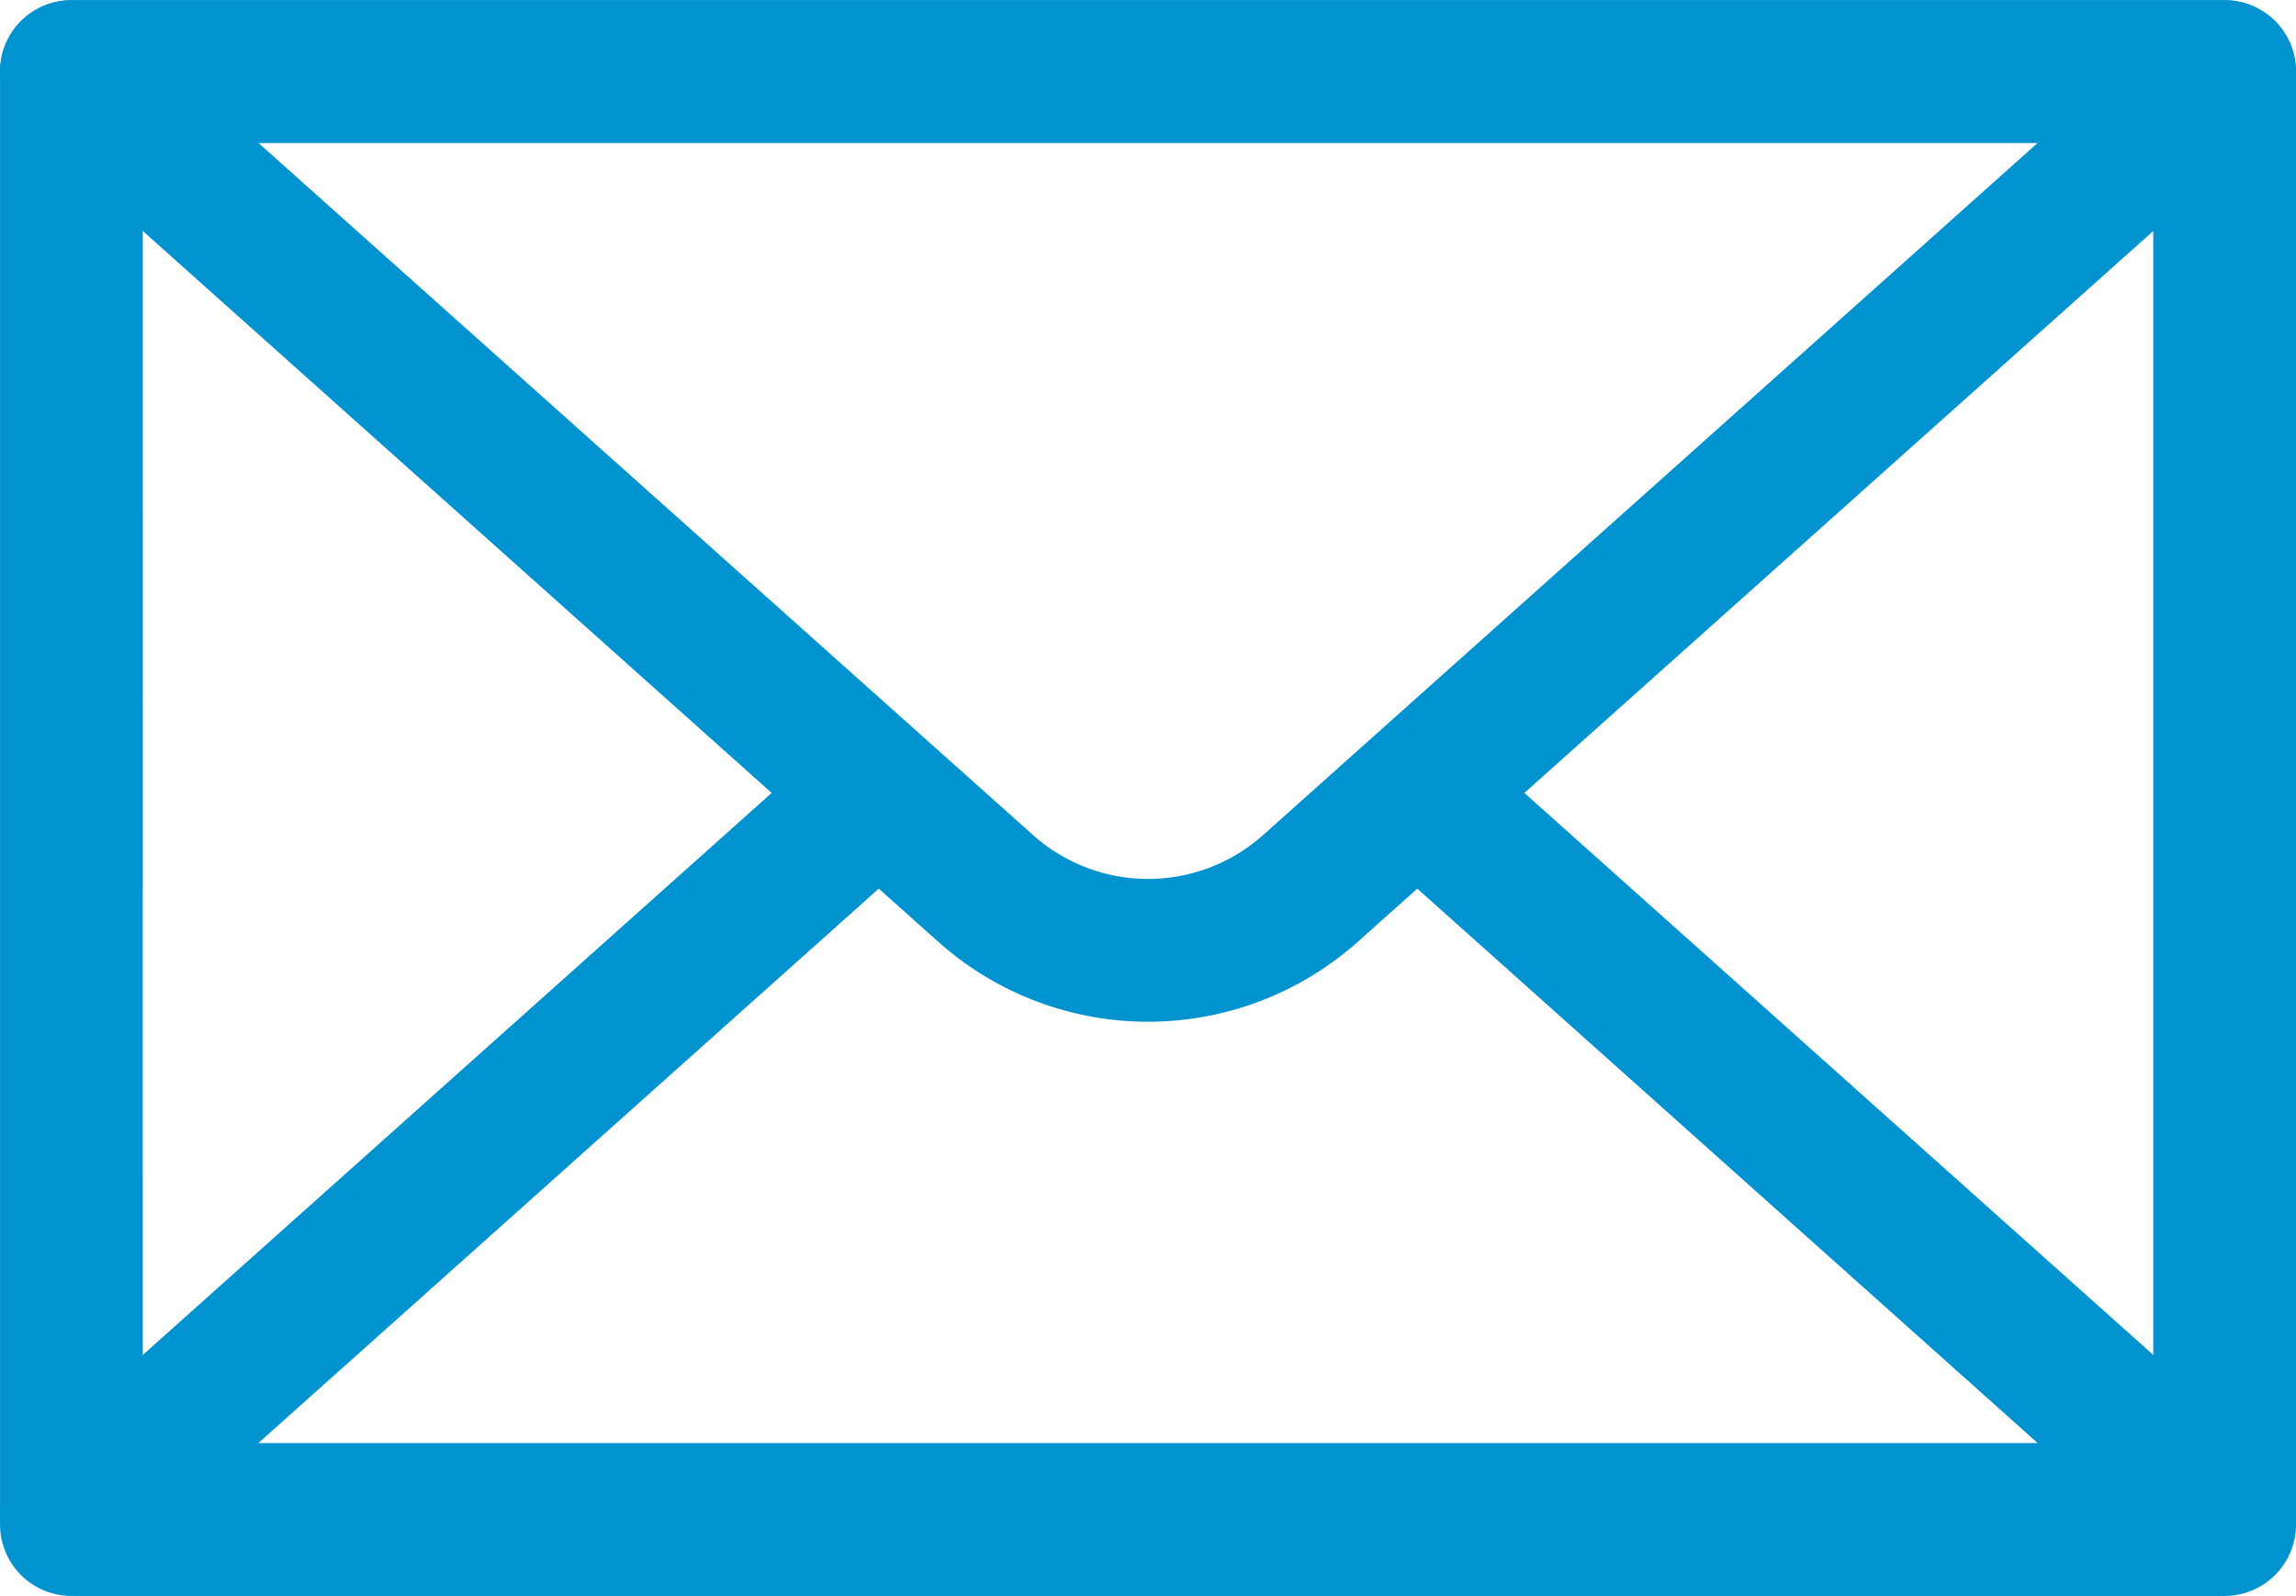 <svg xmlns="http://www.w3.org/2000/svg" width="47.179" height="32.792" viewBox="0 0 47.179 32.792">
  <g id="Group_26" data-name="Group 26" transform="translate(-153.366 -407.803)">
    <path id="Path_34" data-name="Path 34" d="M199.079,440.6H154.833a1.466,1.466,0,0,1-1.466-1.466v-29.86a1.466,1.466,0,0,1,1.466-1.466h44.246a1.467,1.467,0,0,1,1.466,1.466v29.86A1.467,1.467,0,0,1,199.079,440.6Zm-42.78-2.933h41.313V410.736H156.3Z" fill="#0093d0"/>
    <path id="Path_35" data-name="Path 35" d="M176.956,428.8a6.469,6.469,0,0,1-4.323-1.654l-18.777-16.78a1.466,1.466,0,0,1,.978-2.559h44.245a1.466,1.466,0,0,1,.977,2.559l-18.777,16.78A6.469,6.469,0,0,1,176.956,428.8Zm-18.28-18.06,15.912,14.22a3.55,3.55,0,0,0,4.737,0h0l15.912-14.22Z" fill="#0093d0"/>
    <path id="Path_36" data-name="Path 36" d="M199.079,440.391H154.833a1.466,1.466,0,0,1-.977-2.559l16.478-14.727a1.466,1.466,0,1,1,1.955,2.186l-13.614,12.168h36.562l-13.614-12.168a1.466,1.466,0,1,1,1.955-2.186l16.478,14.727a1.466,1.466,0,0,1-.977,2.559Z" fill="#0093d0"/>
  </g>
</svg>
